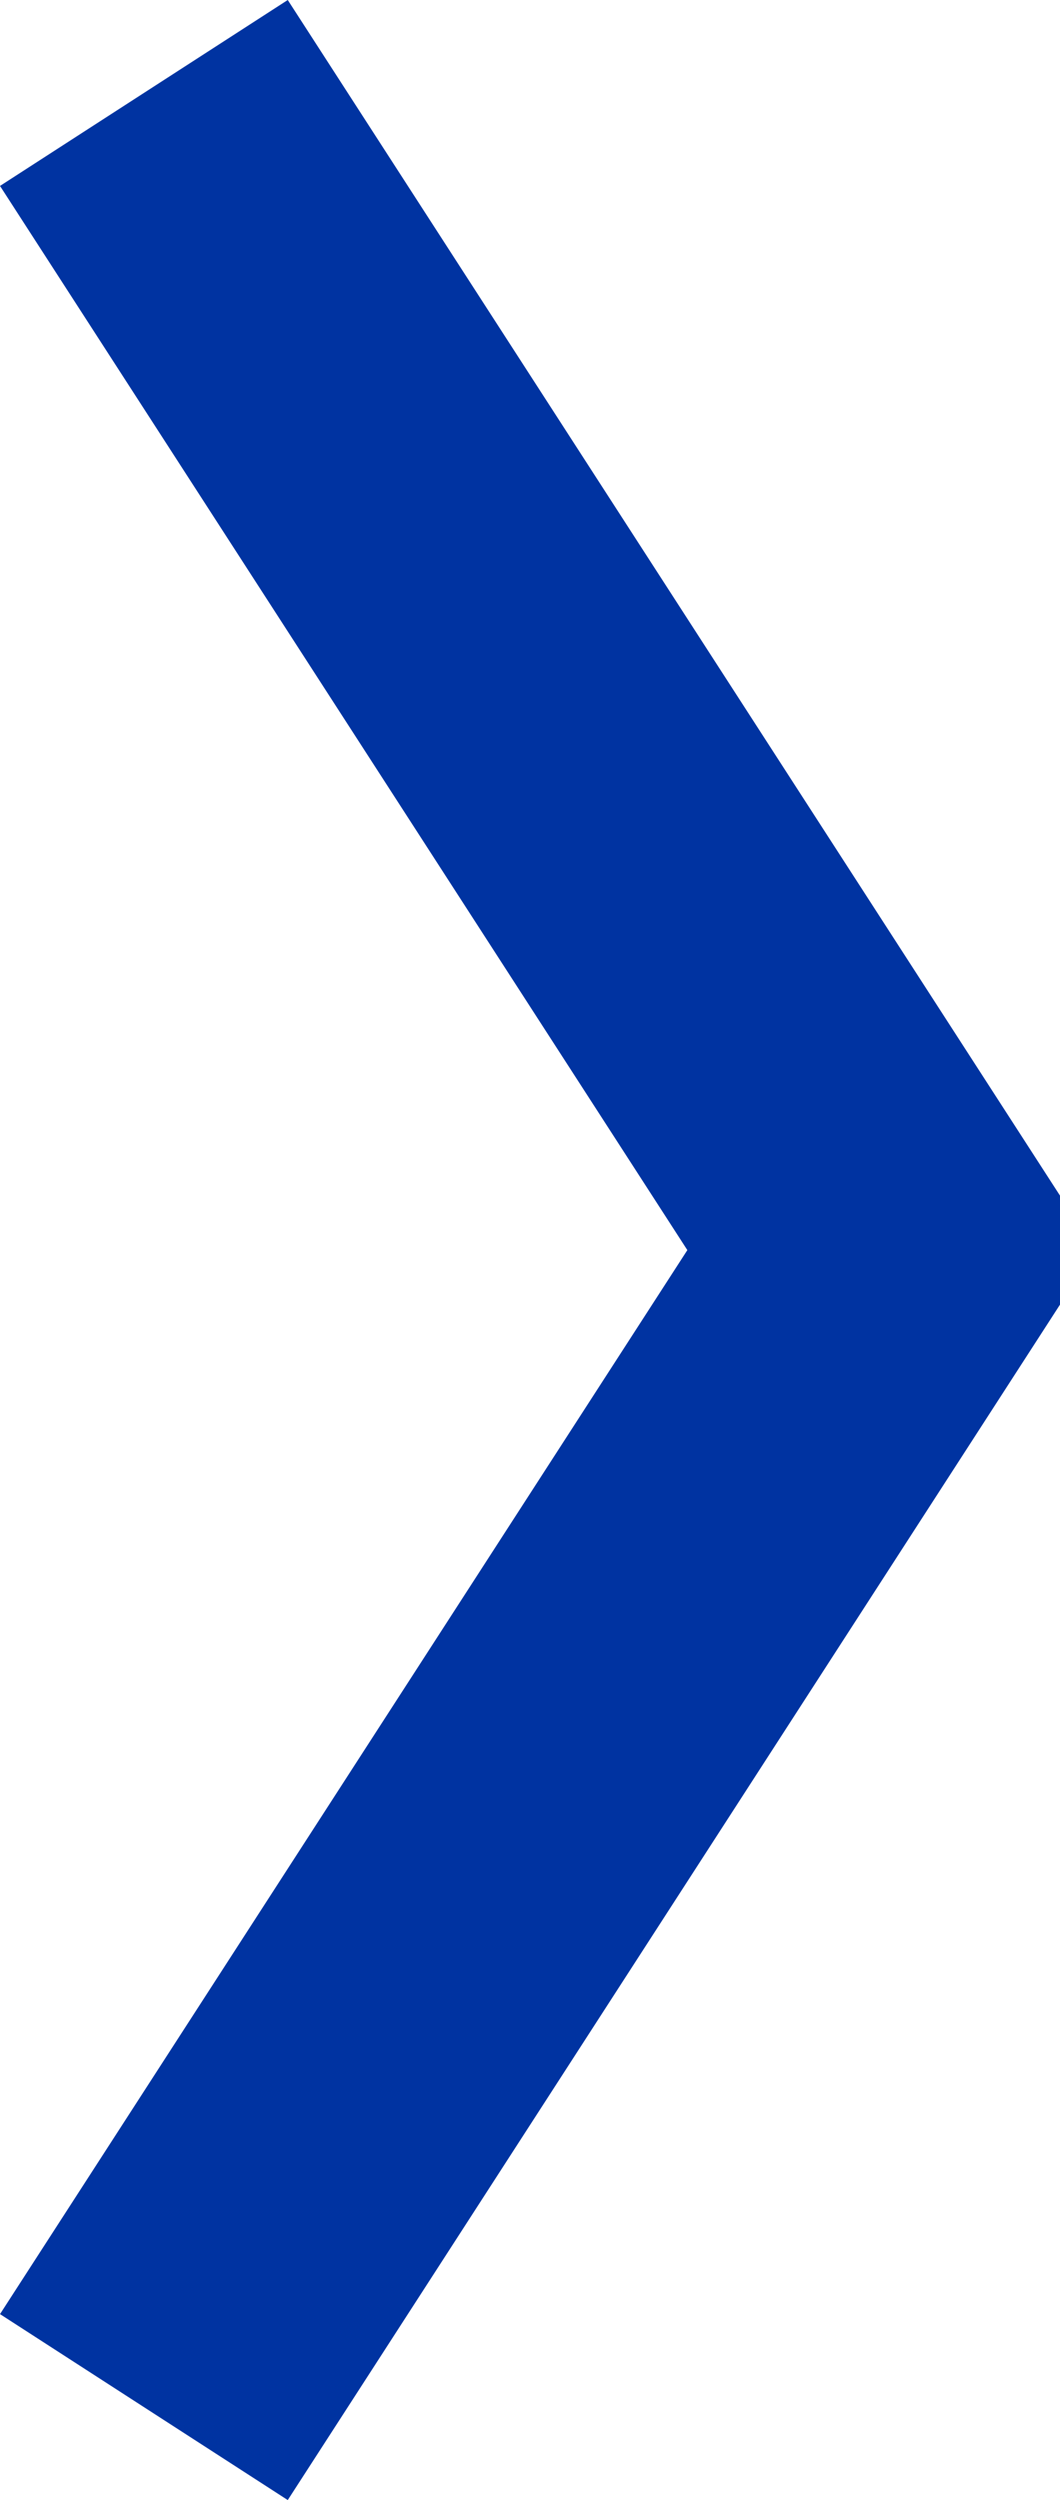 <svg xmlns="http://www.w3.org/2000/svg" width="11.758" height="27.727" viewBox="0 0 11.758 27.727">
  <path id="Path_253" data-name="Path 253" d="M.5,26.164,8.762,13.377v-.088L.5.5" transform="translate(1.096 0.531)" fill="none" stroke="#0033a1" stroke-width="3.8"/>
</svg>
